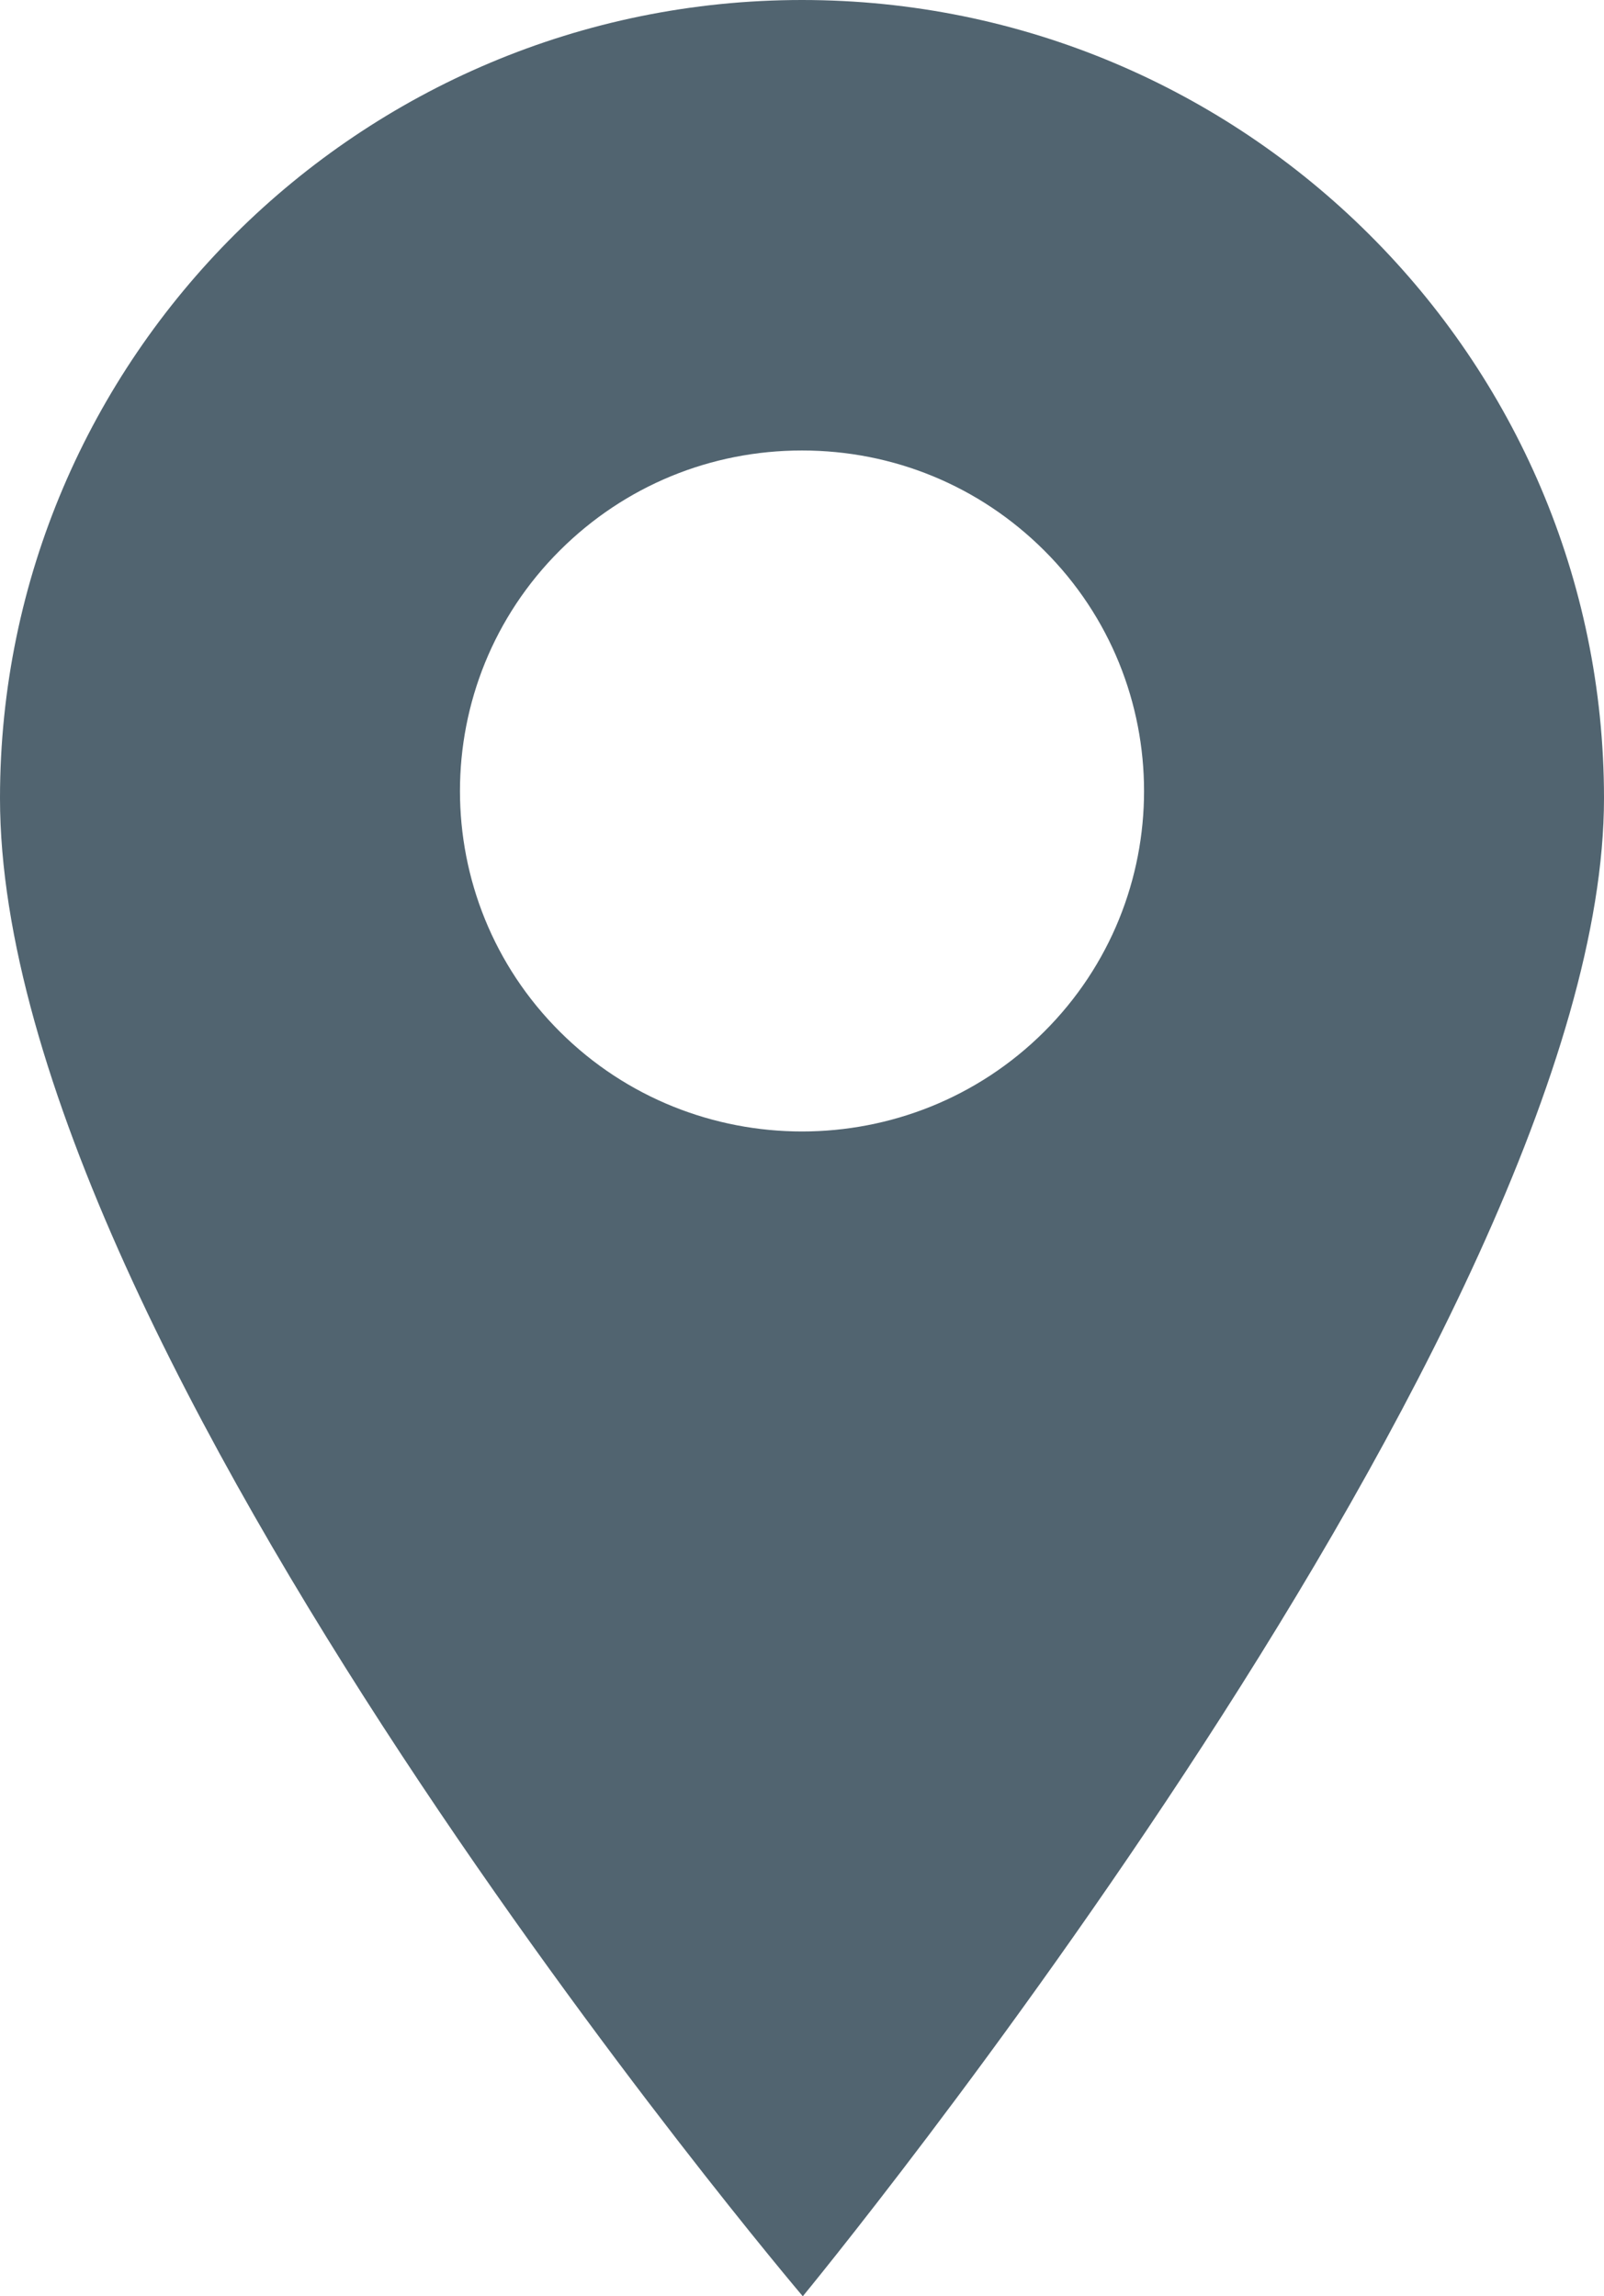 <?xml version="1.0" encoding="UTF-8"?> <svg xmlns="http://www.w3.org/2000/svg" width="51" height="73" viewBox="0 0 51 73" fill="none"> <path d="M25.5 0C11.439 0 0 11.383 0 25.375C0 42.96 25.525 73 25.525 73C25.525 73 51 42.095 51 25.375C51 11.383 39.561 0 25.5 0ZM33.194 32.804C31.072 34.915 28.286 35.97 25.5 35.97C22.714 35.97 19.927 34.915 17.807 32.804C13.564 28.583 13.564 21.714 17.807 17.493C19.861 15.447 22.594 14.321 25.5 14.321C28.406 14.321 31.139 15.448 33.194 17.493C37.436 21.714 37.436 28.583 33.194 32.804Z" fill="#516470"></path> </svg> 